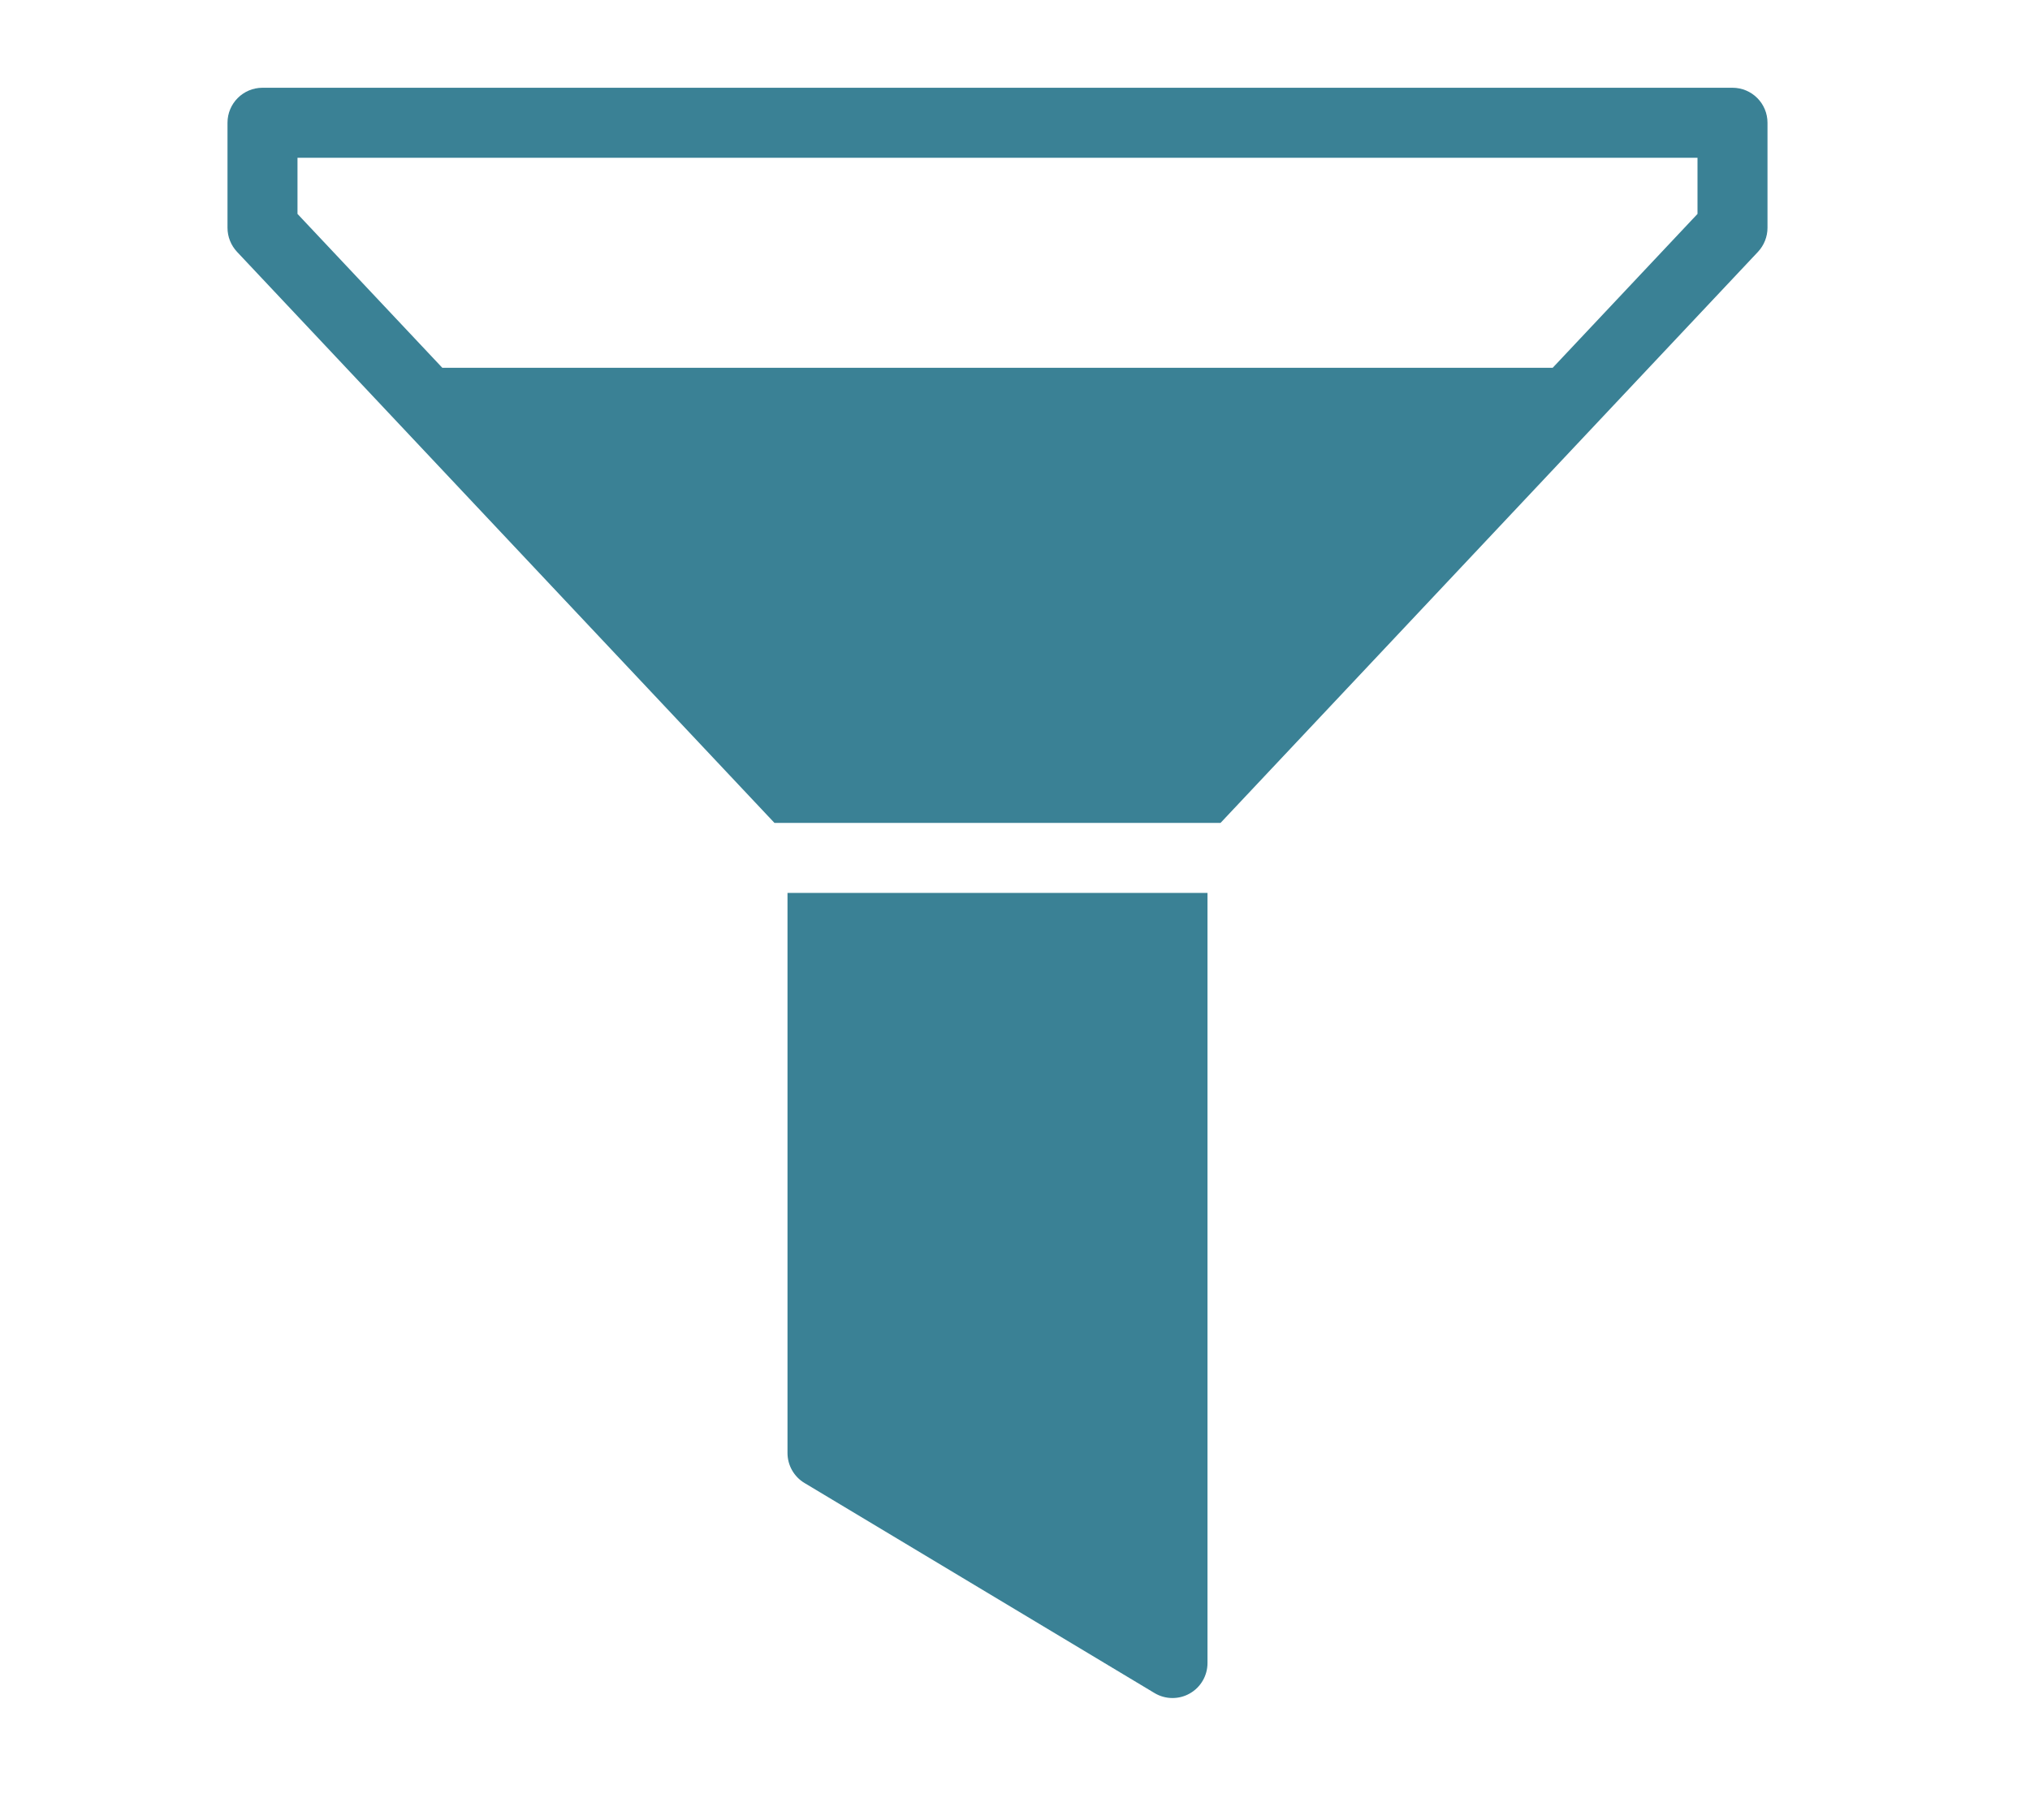 <svg width="58" height="52" viewBox="0 0 58 52" fill="none" xmlns="http://www.w3.org/2000/svg">
<path d="M22.5 25.507V41.507C22.5 41.858 22.685 42.184 22.985 42.364L32.985 48.364C33.144 48.46 33.322 48.507 33.5 48.507C33.67 48.507 33.84 48.464 33.993 48.377C34.307 48.2 34.5 47.867 34.5 47.507V25.507H22.5ZM49.5 2.507H7.5C6.947 2.507 6.5 2.955 6.5 3.507V6.507C6.5 6.762 6.598 7.007 6.771 7.193L22.127 23.507H34.873L50.229 7.193C50.402 7.007 50.5 6.762 50.5 6.507V3.507C50.5 2.955 50.053 2.507 49.5 2.507ZM48.5 6.111L44.362 10.507H12.638L8.5 6.111V4.507H48.5V6.111Z" fill="#3A8195"/>
</svg>
